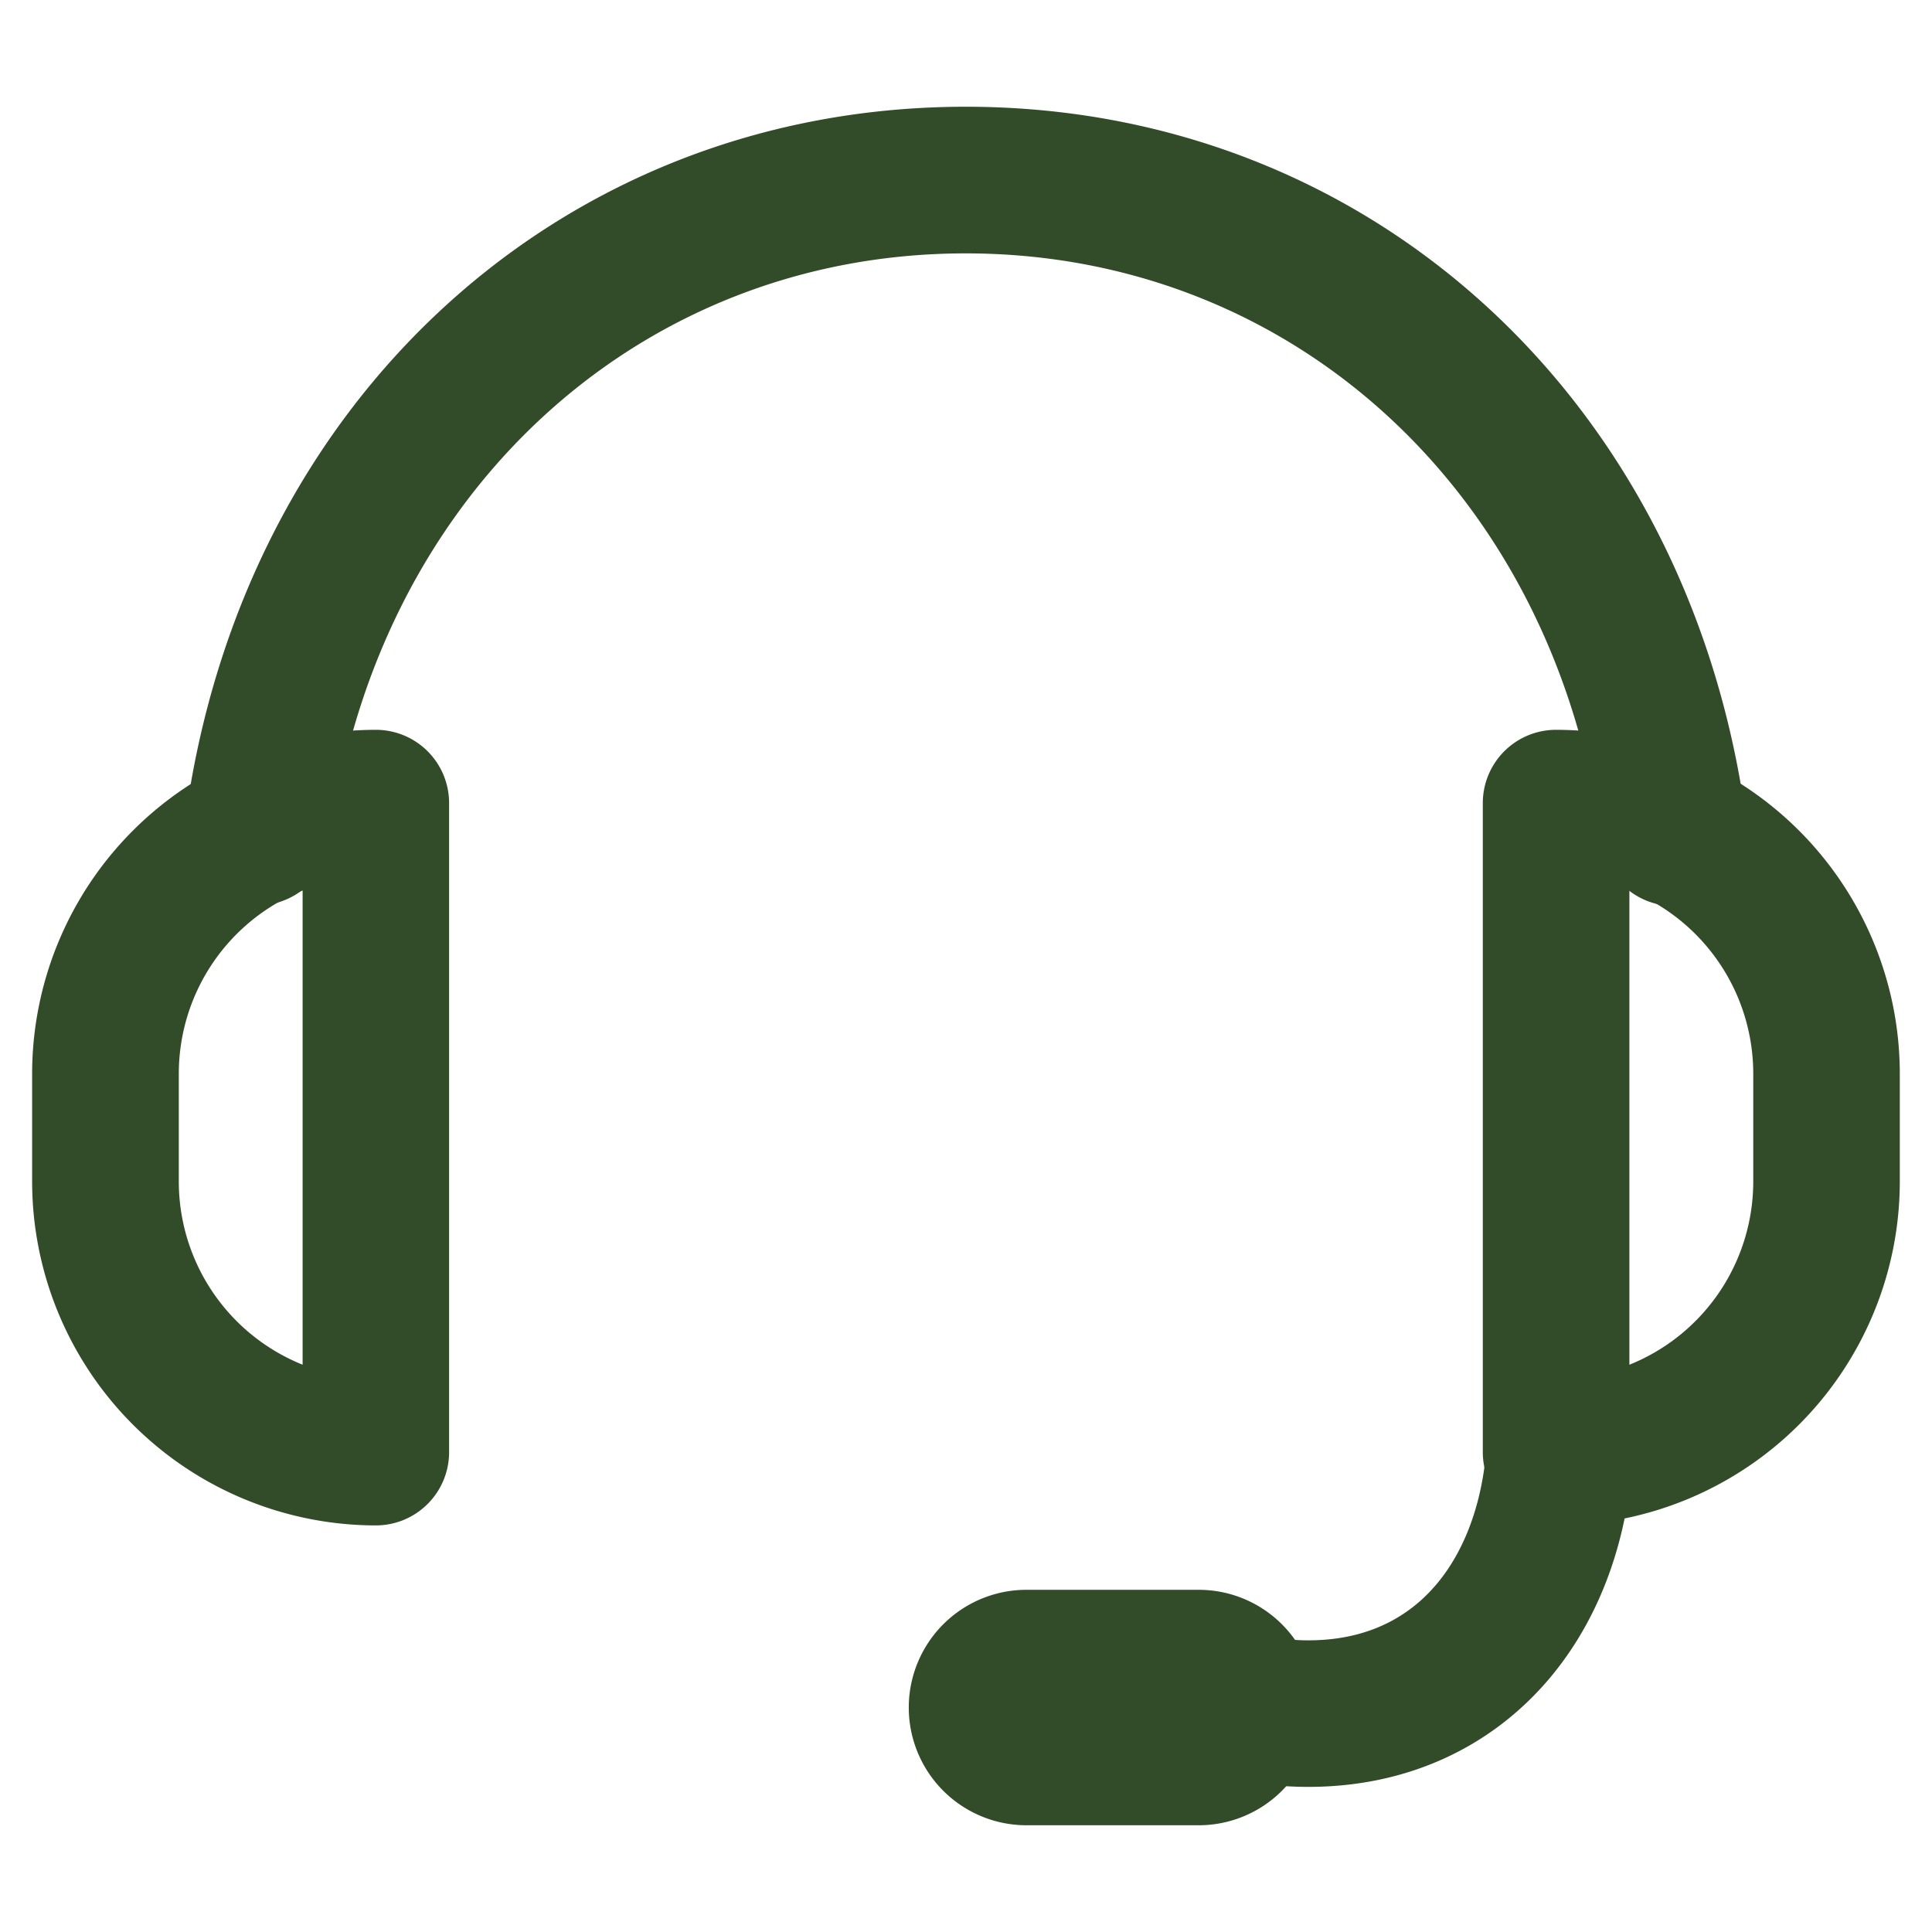 <svg xmlns="http://www.w3.org/2000/svg" width="60" height="60" viewBox="0 0 60 60">
  <g id="location_callico" transform="translate(-2250 -7501)">
    <rect id="icon_guide" data-name="icon guide" width="60" height="60" transform="translate(2250 7501)" fill="none"/>
    <g id="그룹_6550" data-name="그룹 6550" transform="translate(1795.398 7243.38)">
      <path id="패스_10247" data-name="패스 10247" d="M466.275,306.9A10.686,10.686,0,0,1,455.6,296.225v-3.36a10.686,10.686,0,0,1,10.673-10.673,2.275,2.275,0,0,1,2.276,2.276v20.156A2.275,2.275,0,0,1,466.275,306.9ZM464,287.182a6.132,6.132,0,0,0-3.845,5.683v3.36A6.132,6.132,0,0,0,464,301.909Z" transform="translate(0 -1.907)" fill="#324b28"/>
      <path id="패스_10248" data-name="패스 10248" d="M507.367,306.9a2.275,2.275,0,0,1-2.276-2.276V284.468a2.275,2.275,0,0,1,2.276-2.276,10.686,10.686,0,0,1,10.674,10.673v3.36A10.686,10.686,0,0,1,507.367,306.9Zm2.276-19.718v14.728a6.133,6.133,0,0,0,3.847-5.684v-3.36A6.133,6.133,0,0,0,509.643,287.181Z" transform="translate(-4.439 -1.907)" fill="#324b28"/>
      <path id="패스_10249" data-name="패스 10249" d="M494.51,318.843h-5.347a3.656,3.656,0,0,1,0-7.312h5.347a3.656,3.656,0,1,1,0,7.312Z" transform="translate(-2.682 -4.538)" fill="#324b28"/>
      <path id="패스_10250" data-name="패스 10250" d="M498.608,316.923a11.189,11.189,0,0,1-3.928-.708,2.276,2.276,0,0,1,1.593-4.264,6.639,6.639,0,0,0,2.335.421c4.1,0,5.553-3.6,5.553-6.679a2.276,2.276,0,0,1,4.552,0C508.712,312.305,504.558,316.923,498.608,316.923Z" transform="translate(-3.372 -3.81)" fill="#324b28"/>
      <path id="패스_10251" data-name="패스 10251" d="M463.065,285.738a2.414,2.414,0,0,1-.3-.02,2.276,2.276,0,0,1-1.957-2.554c1.731-13.088,11.7-22.229,24.251-22.229s22.514,9.138,24.249,22.221a2.276,2.276,0,1,1-4.512.6c-1.426-10.755-9.542-18.267-19.736-18.267S466.741,273,465.318,283.76A2.277,2.277,0,0,1,463.065,285.738Z" transform="translate(-0.465)" fill="#324b28"/>
    </g>
  </g>
</svg>
